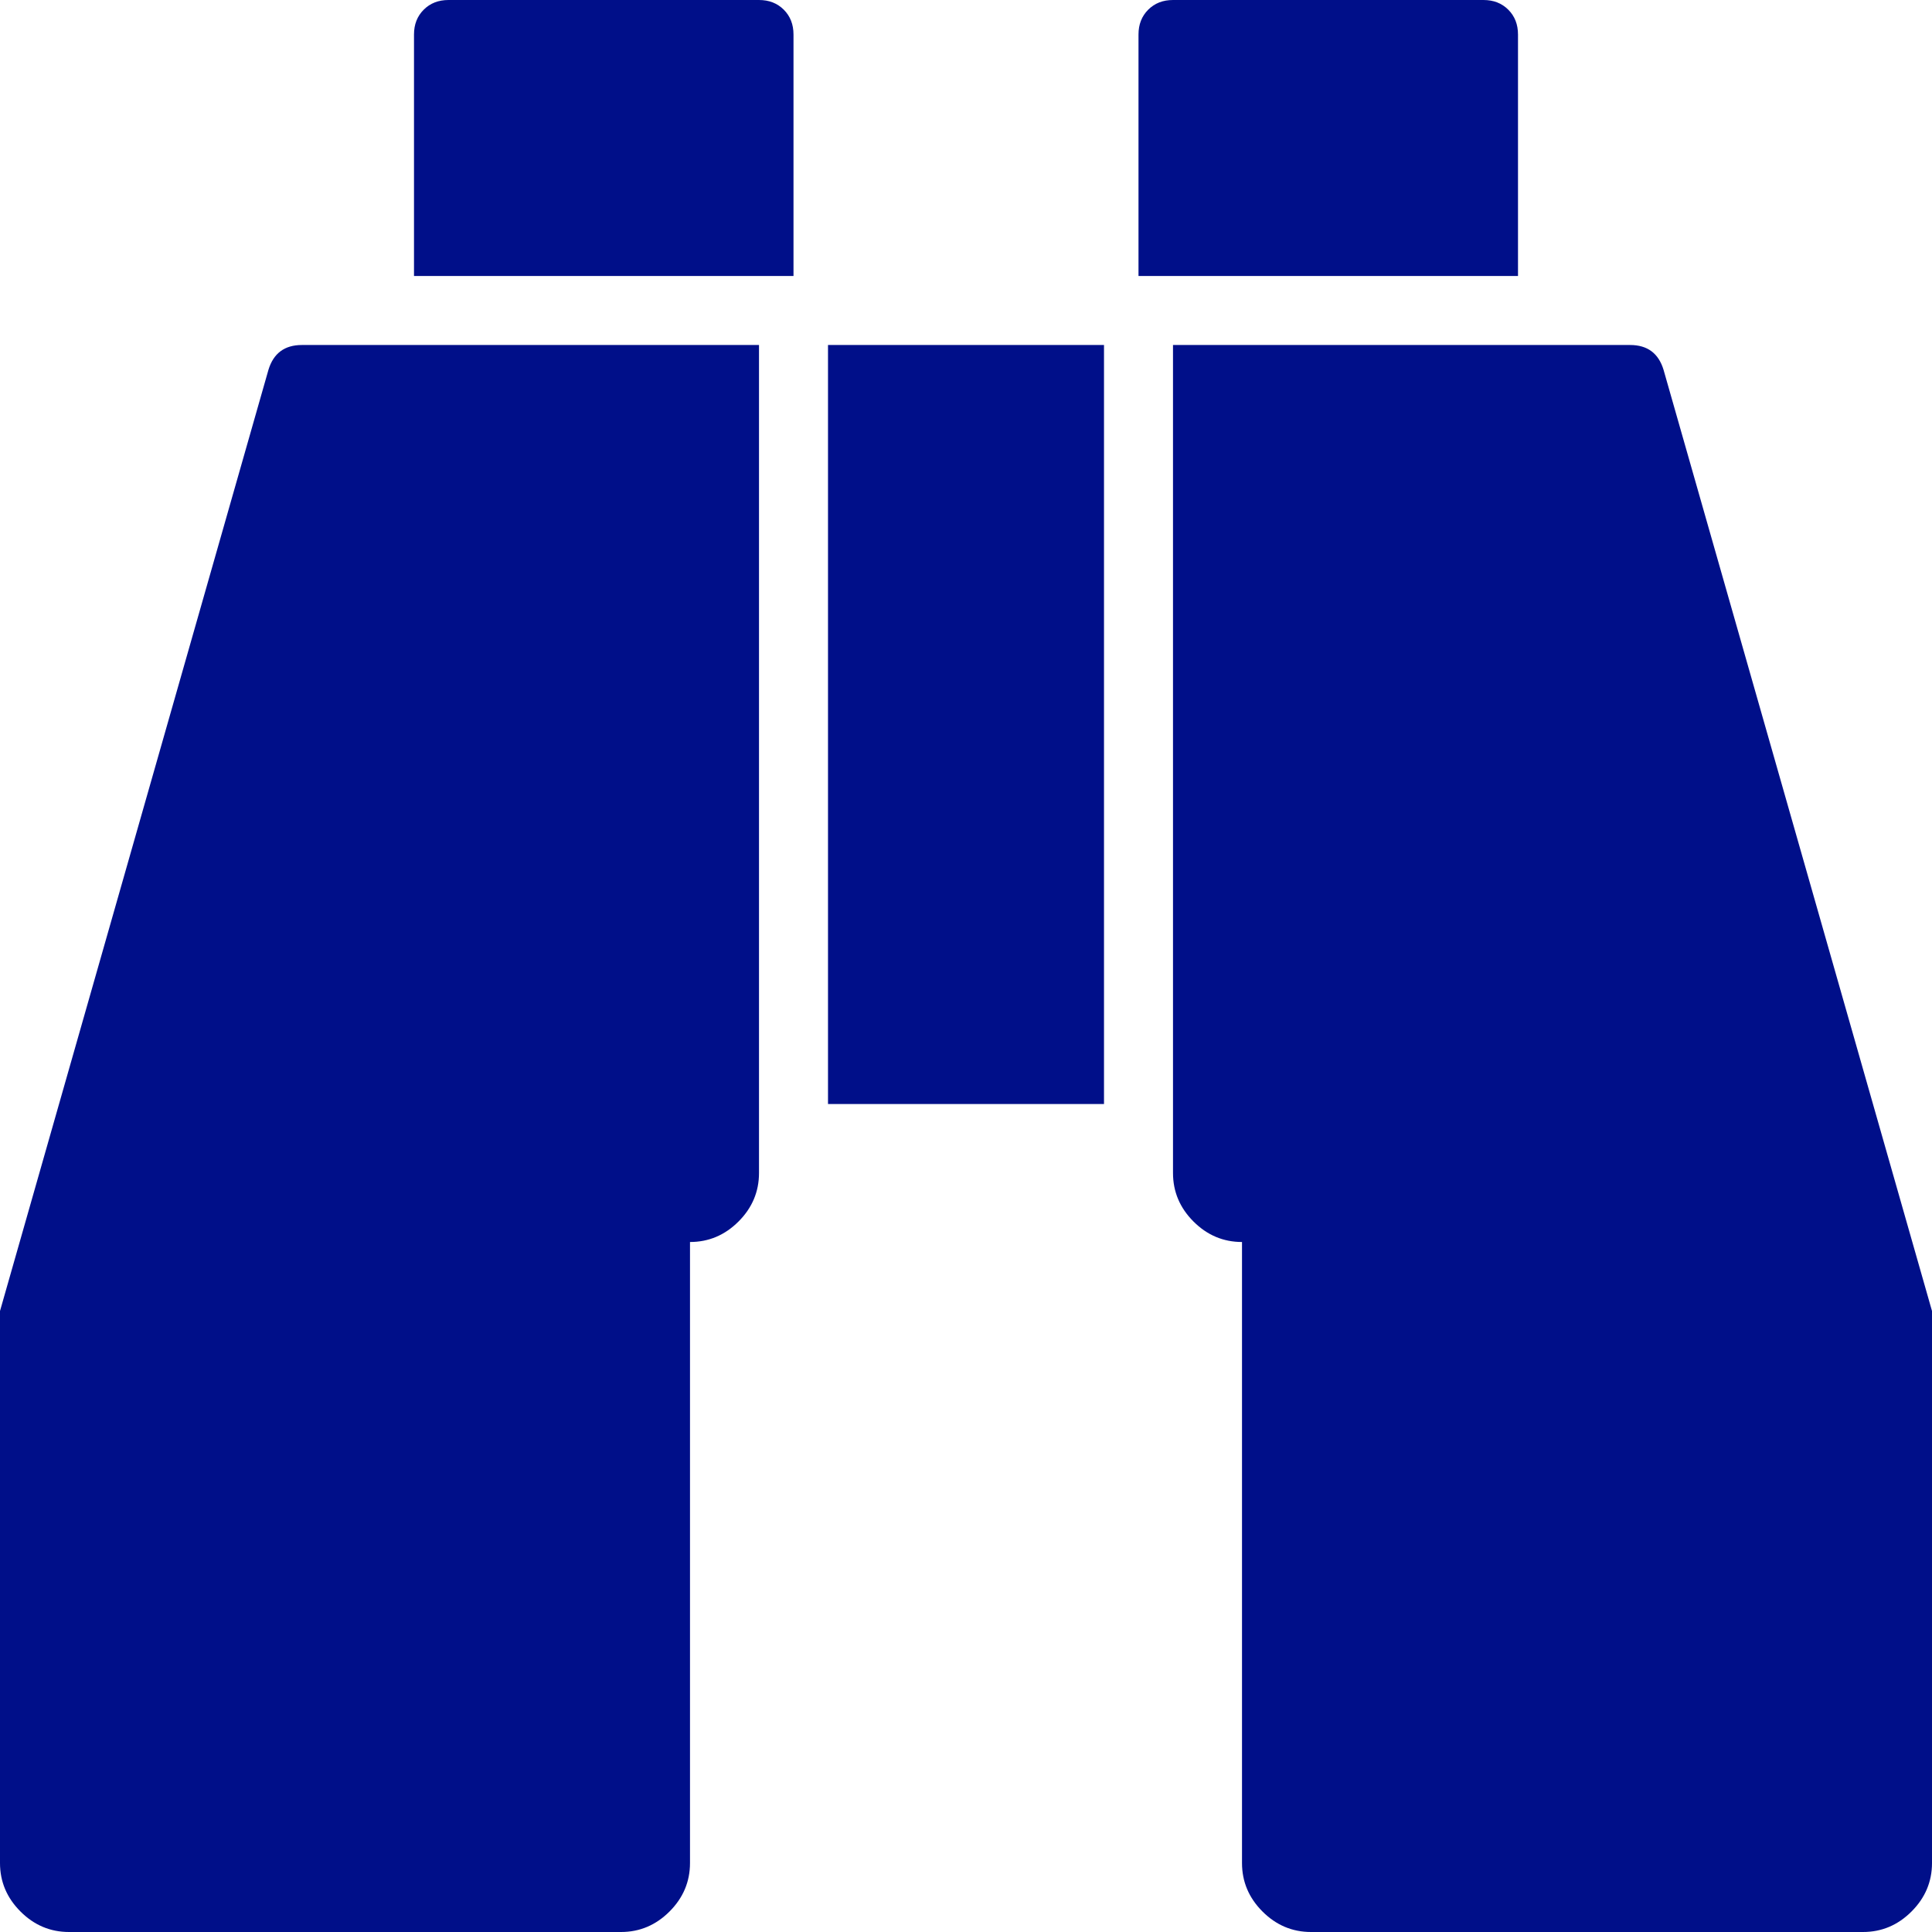 <svg xmlns="http://www.w3.org/2000/svg" viewBox="0 0 1792 1792" id="Binoculars"><path d="M704 320v768q0 26-19 45t-45 19v576q0 26-19 45t-45 19H64q-26 0-45-19t-19-45v-512l249-873q7-23 31-23h424zm320 0v704H768V320h256zm768 896v512q0 26-19 45t-45 19h-512q-26 0-45-19t-19-45v-576q-26 0-45-19t-19-45V320h424q24 0 31 23zM736 32v224H384V32q0-14 9-23t23-9h288q14 0 23 9t9 23zm672 0v224h-352V32q0-14 9-23t23-9h288q14 0 23 9t9 23z" fill="#000f89" class="color000000 svgShape"></path></svg>